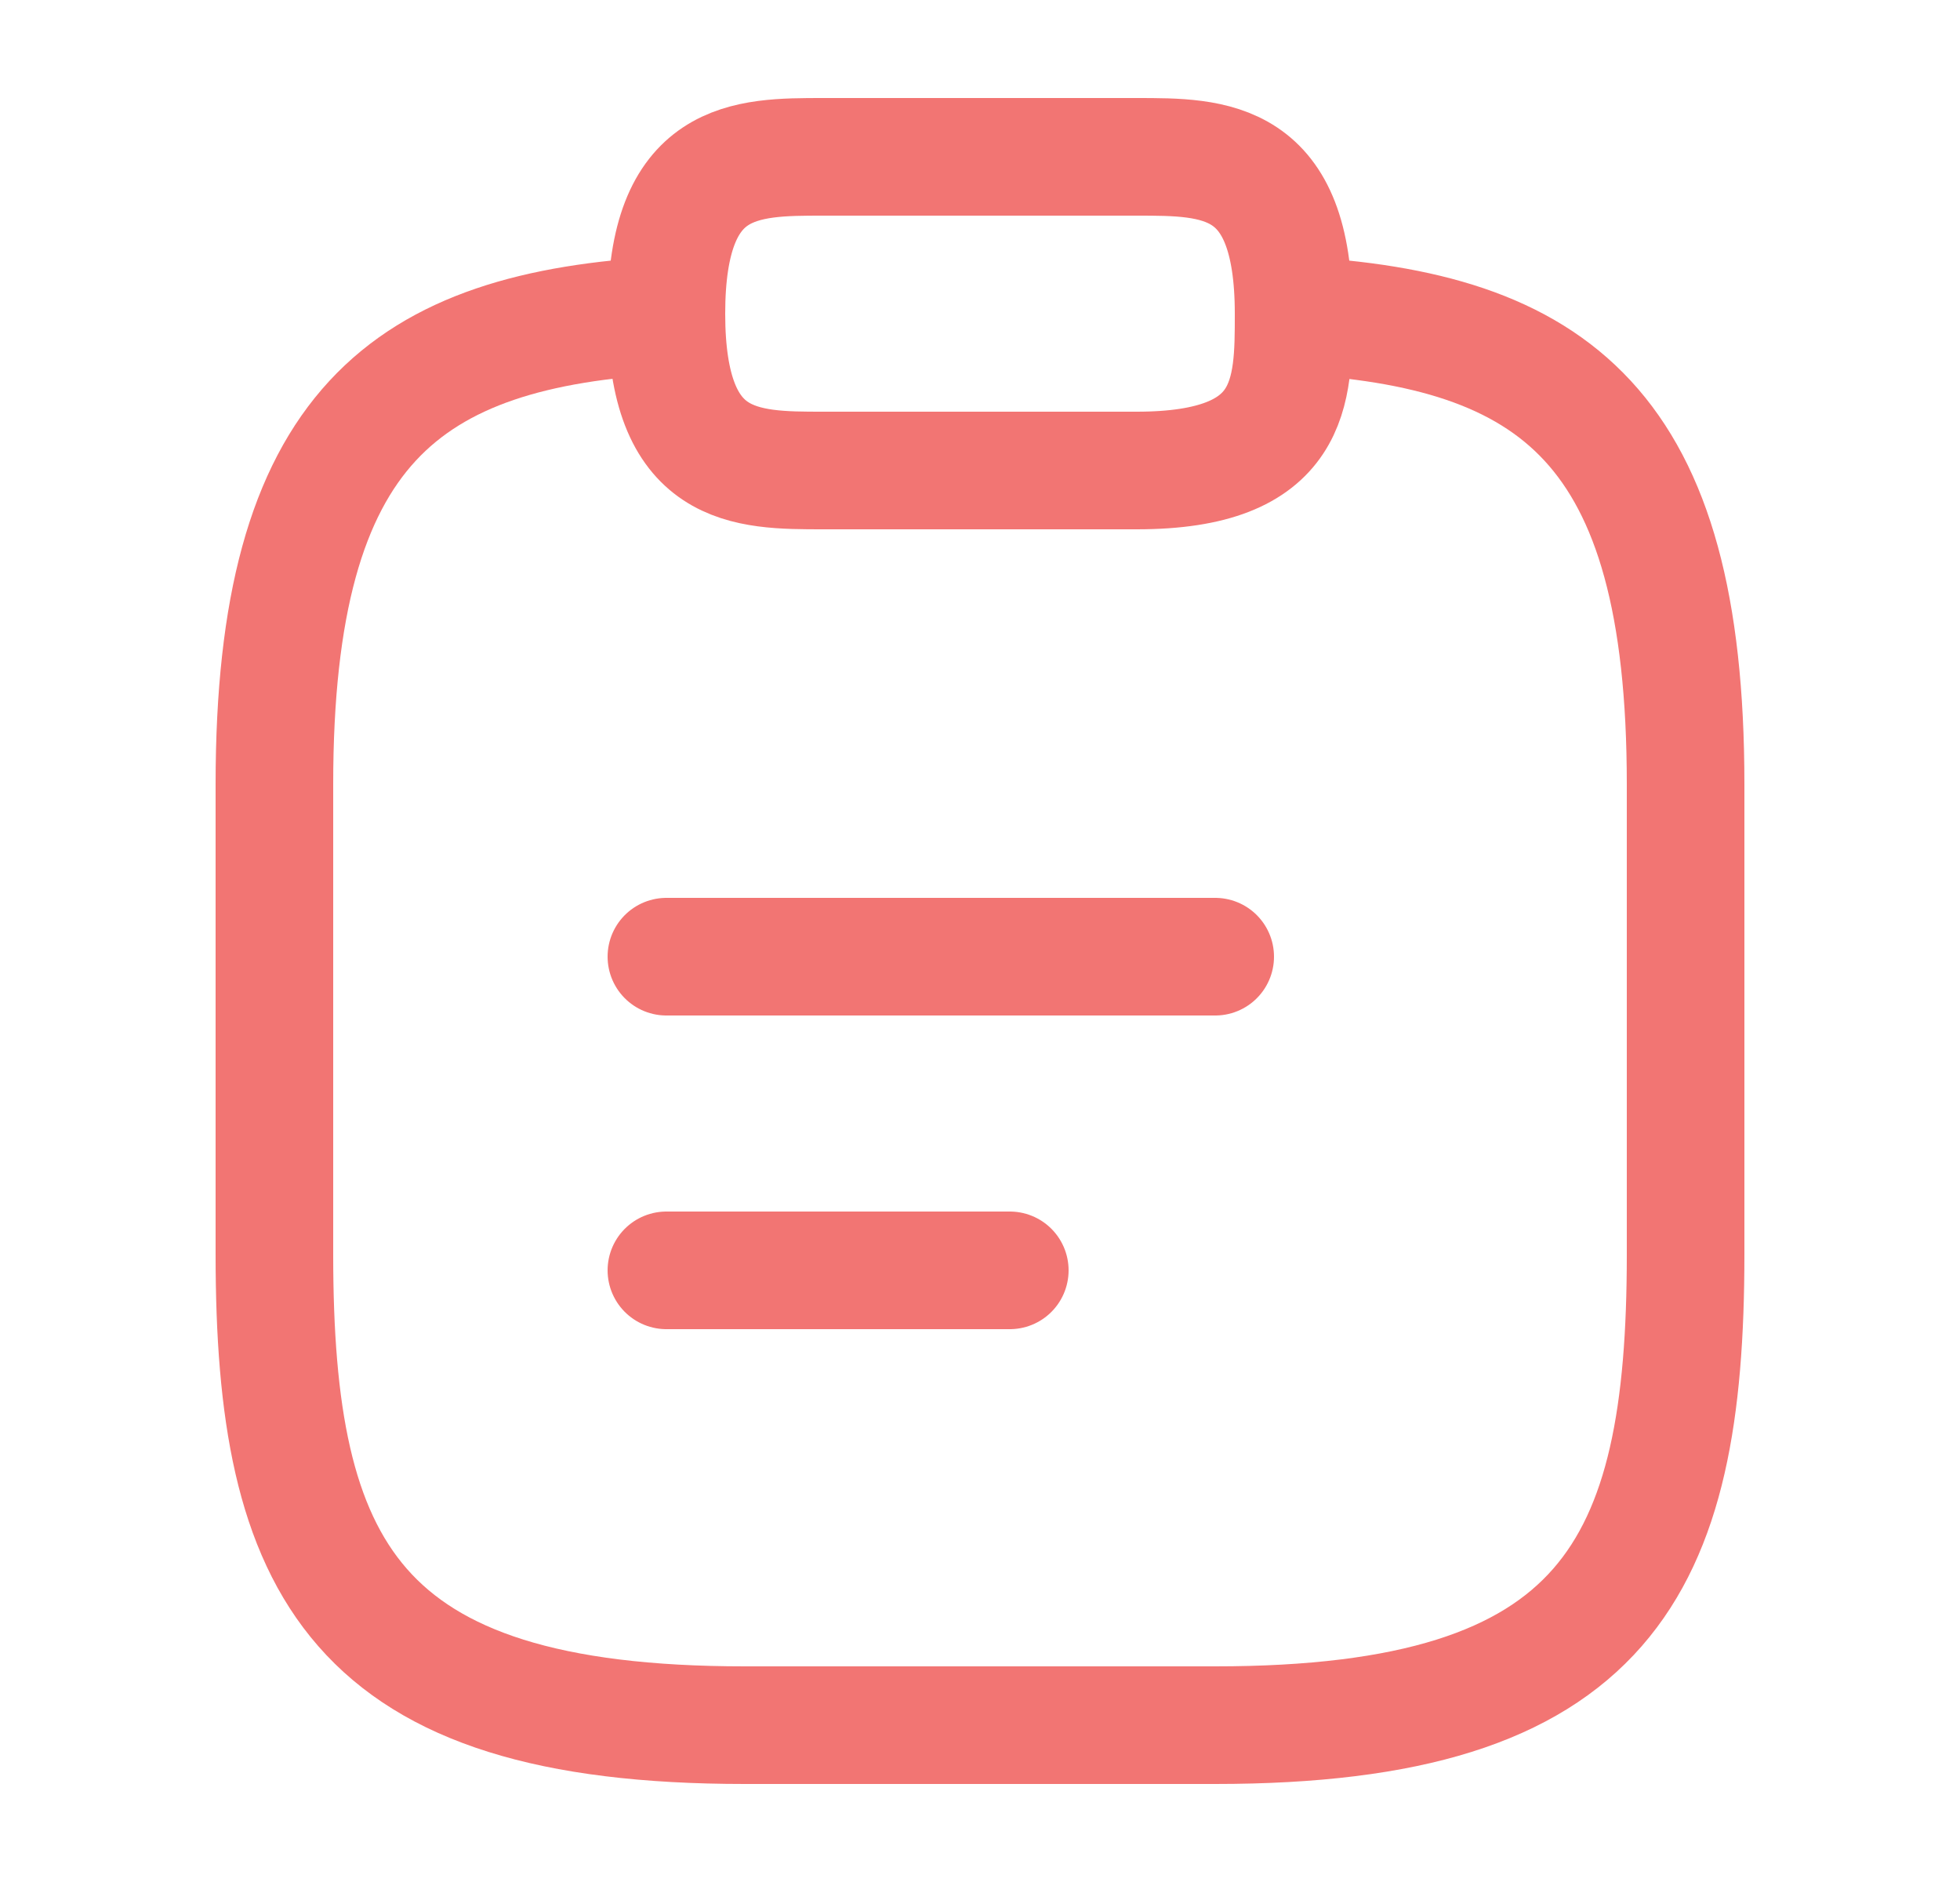 <svg width="25" height="24" viewBox="0 0 25 24" fill="none" xmlns="http://www.w3.org/2000/svg">
<path d="M8.5 12.2H15.5" stroke="#F27573" stroke-width="1.5" stroke-miterlimit="10" stroke-linecap="round" stroke-linejoin="round"/>
<path d="M8.5 16.2H12.88" stroke="#F27573" stroke-width="1.5" stroke-miterlimit="10" stroke-linecap="round" stroke-linejoin="round"/>
<path d="M10.5 6H14.5C16.5 6 16.5 5 16.5 4C16.5 2 15.5 2 14.5 2H10.5C9.5 2 8.5 2 8.5 4C8.5 6 9.5 6 10.5 6Z" stroke="#F27573" stroke-width="1.5" stroke-miterlimit="10" stroke-linecap="round" stroke-linejoin="round"/>
<path d="M16.5 4.02C19.83 4.2 21.5 5.43 21.5 10V15.999C21.5 20 20.5 22 15.5 22H9.5C4.5 22 3.5 20 3.5 15.999V10C3.5 5.44 5.17 4.2 8.5 4.02" stroke="#F27573" stroke-width="1.5" stroke-miterlimit="10" stroke-linecap="round" stroke-linejoin="round"/>
</svg>
